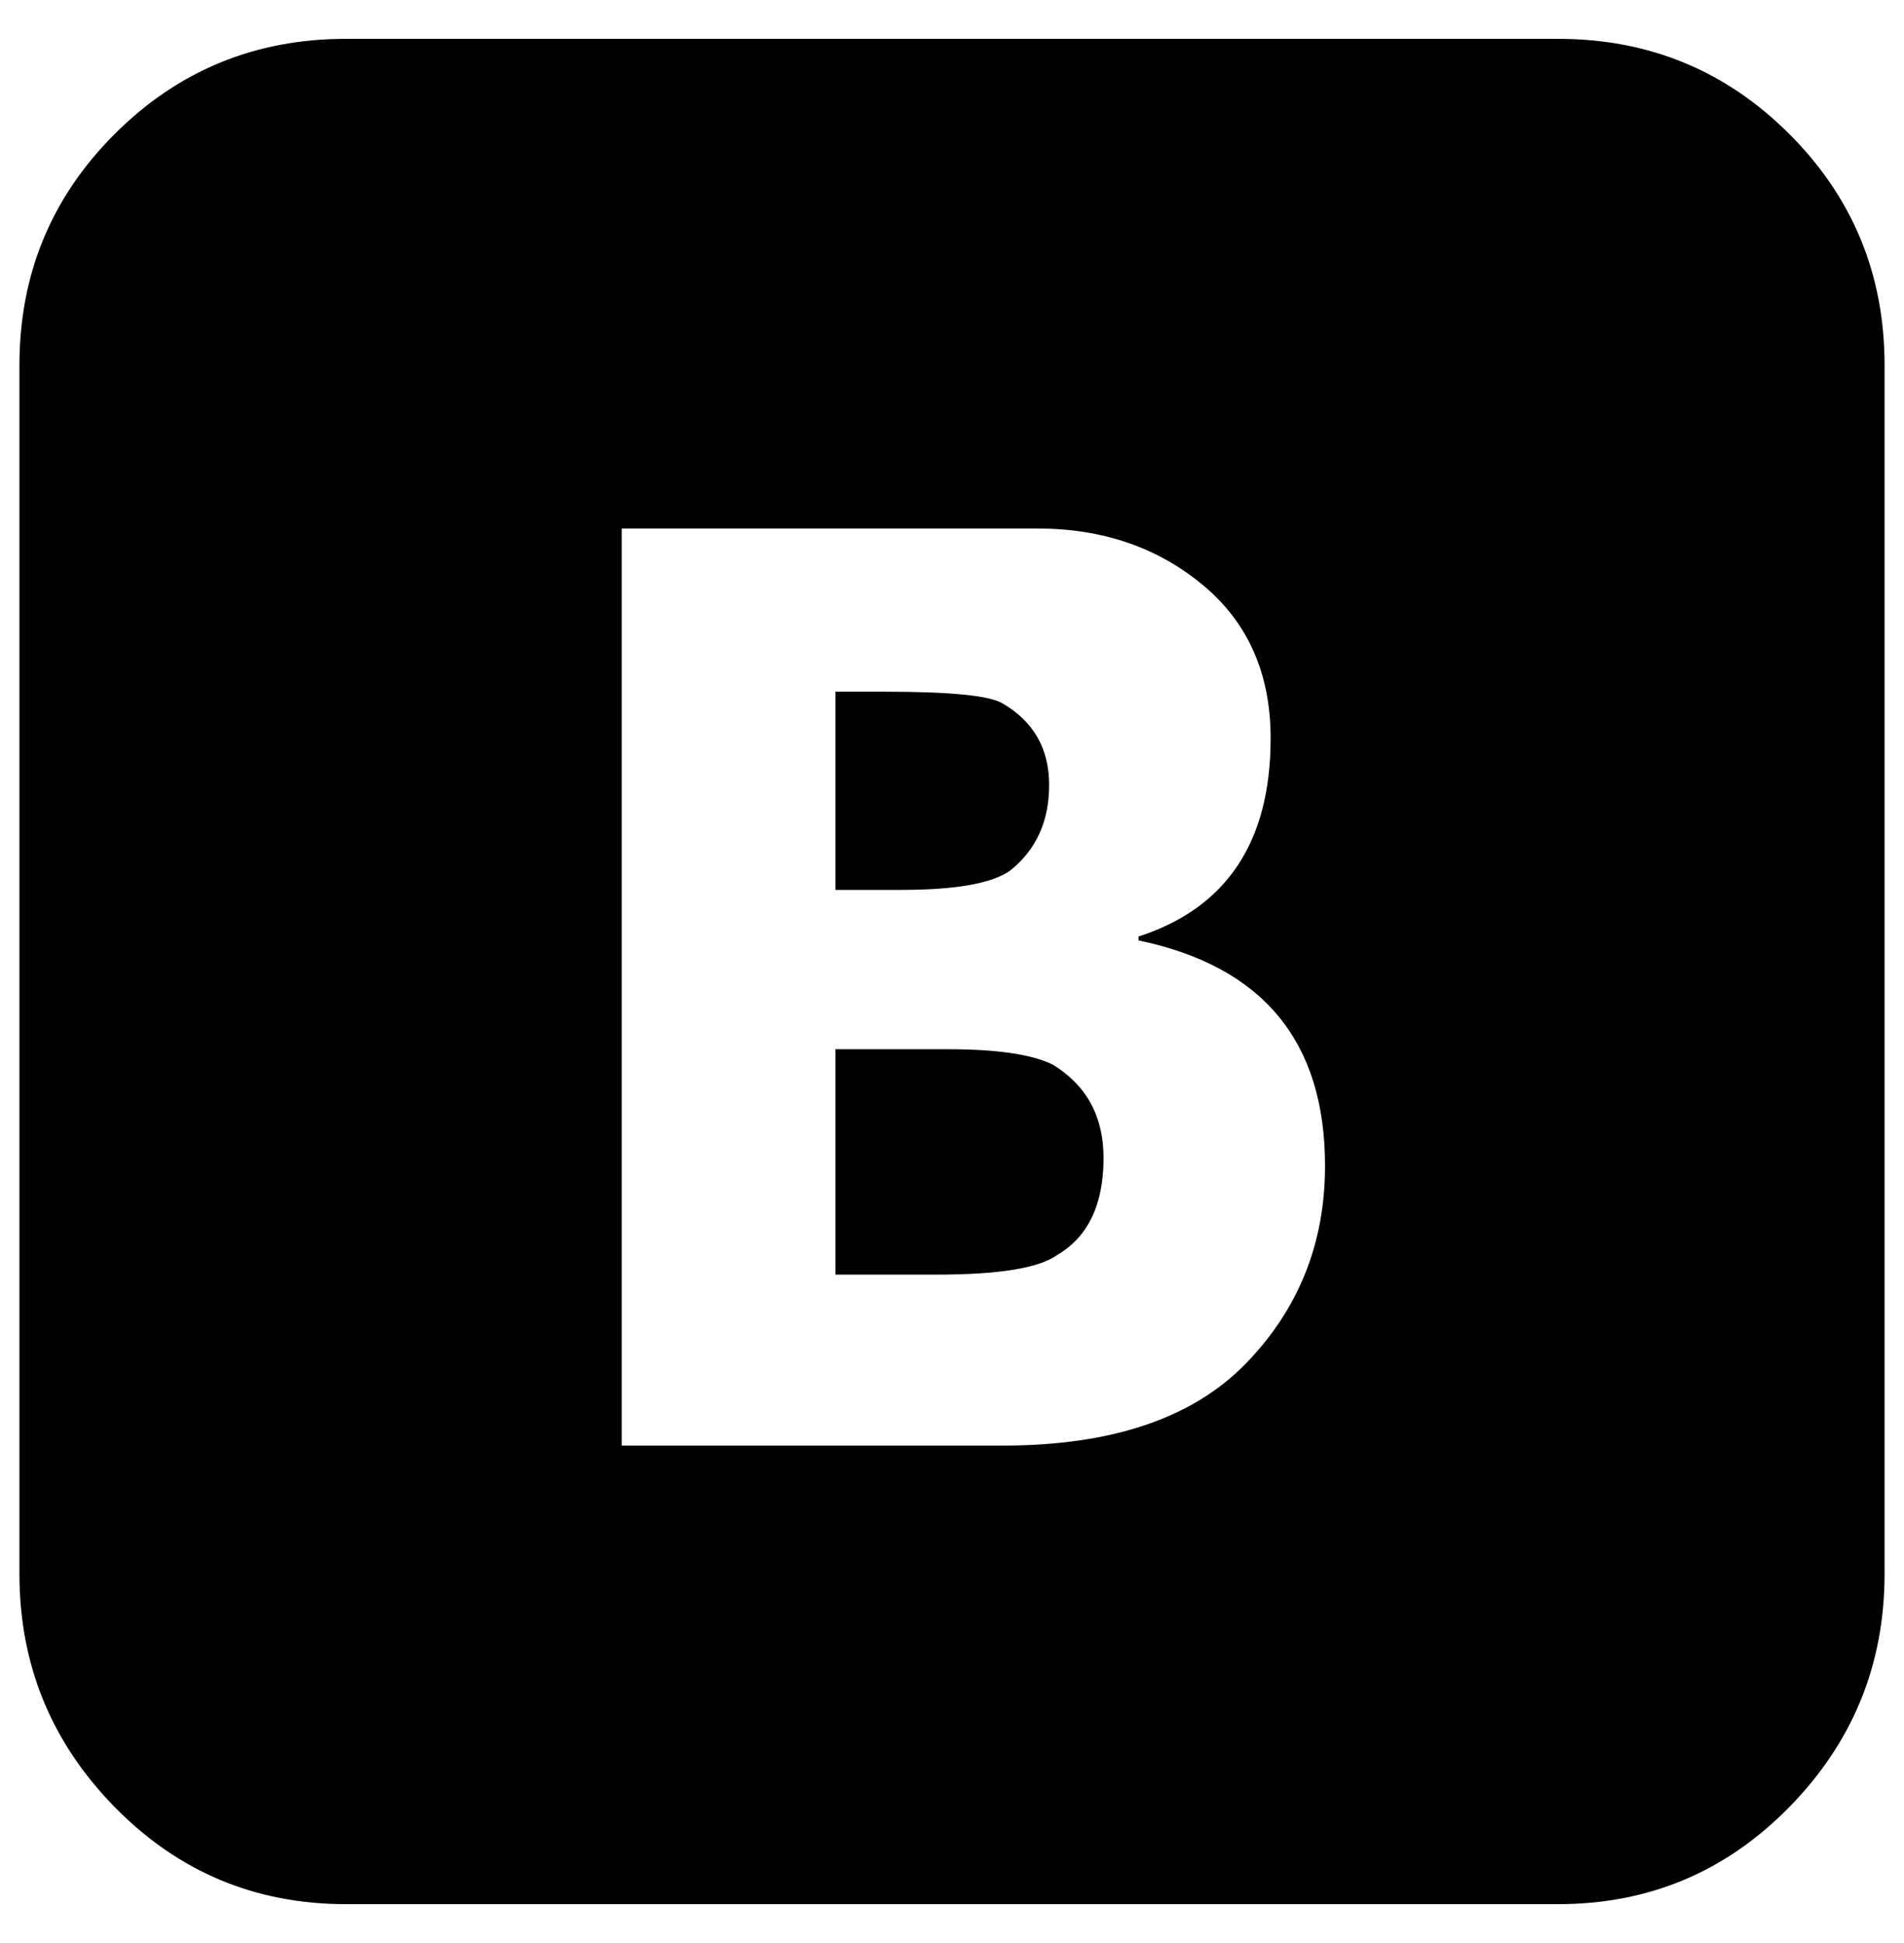 <?xml version="1.0" standalone="no"?>
<!DOCTYPE svg PUBLIC "-//W3C//DTD SVG 1.1//EN" "http://www.w3.org/Graphics/SVG/1.1/DTD/svg11.dtd" >
<svg xmlns="http://www.w3.org/2000/svg" xmlns:xlink="http://www.w3.org/1999/xlink" version="1.1" viewBox="-10 0 980 1000">
   <path fill="currentColor"
d="M532 548q26 16 26 48q0 36 -24 50q-14 10 -62 10h-52v-116h58q38 0 54 8zM510 448q-14 10 -56 10h-34v-102h26q50 0 60 6q24 14 24 42t-20 44zM792 20q70 0 119 49t49 119v622q0 70 -49 120t-119 50h-624q-70 0 -119 -50t-49 -120v-622q0 -70 49 -119t119 -49h624z
M506 744q84 0 125 -42t41 -102q0 -96 -96 -116v-2q68 -22 68 -102q0 -50 -35 -79t-85 -29h-214v472h196z" />
</svg>
